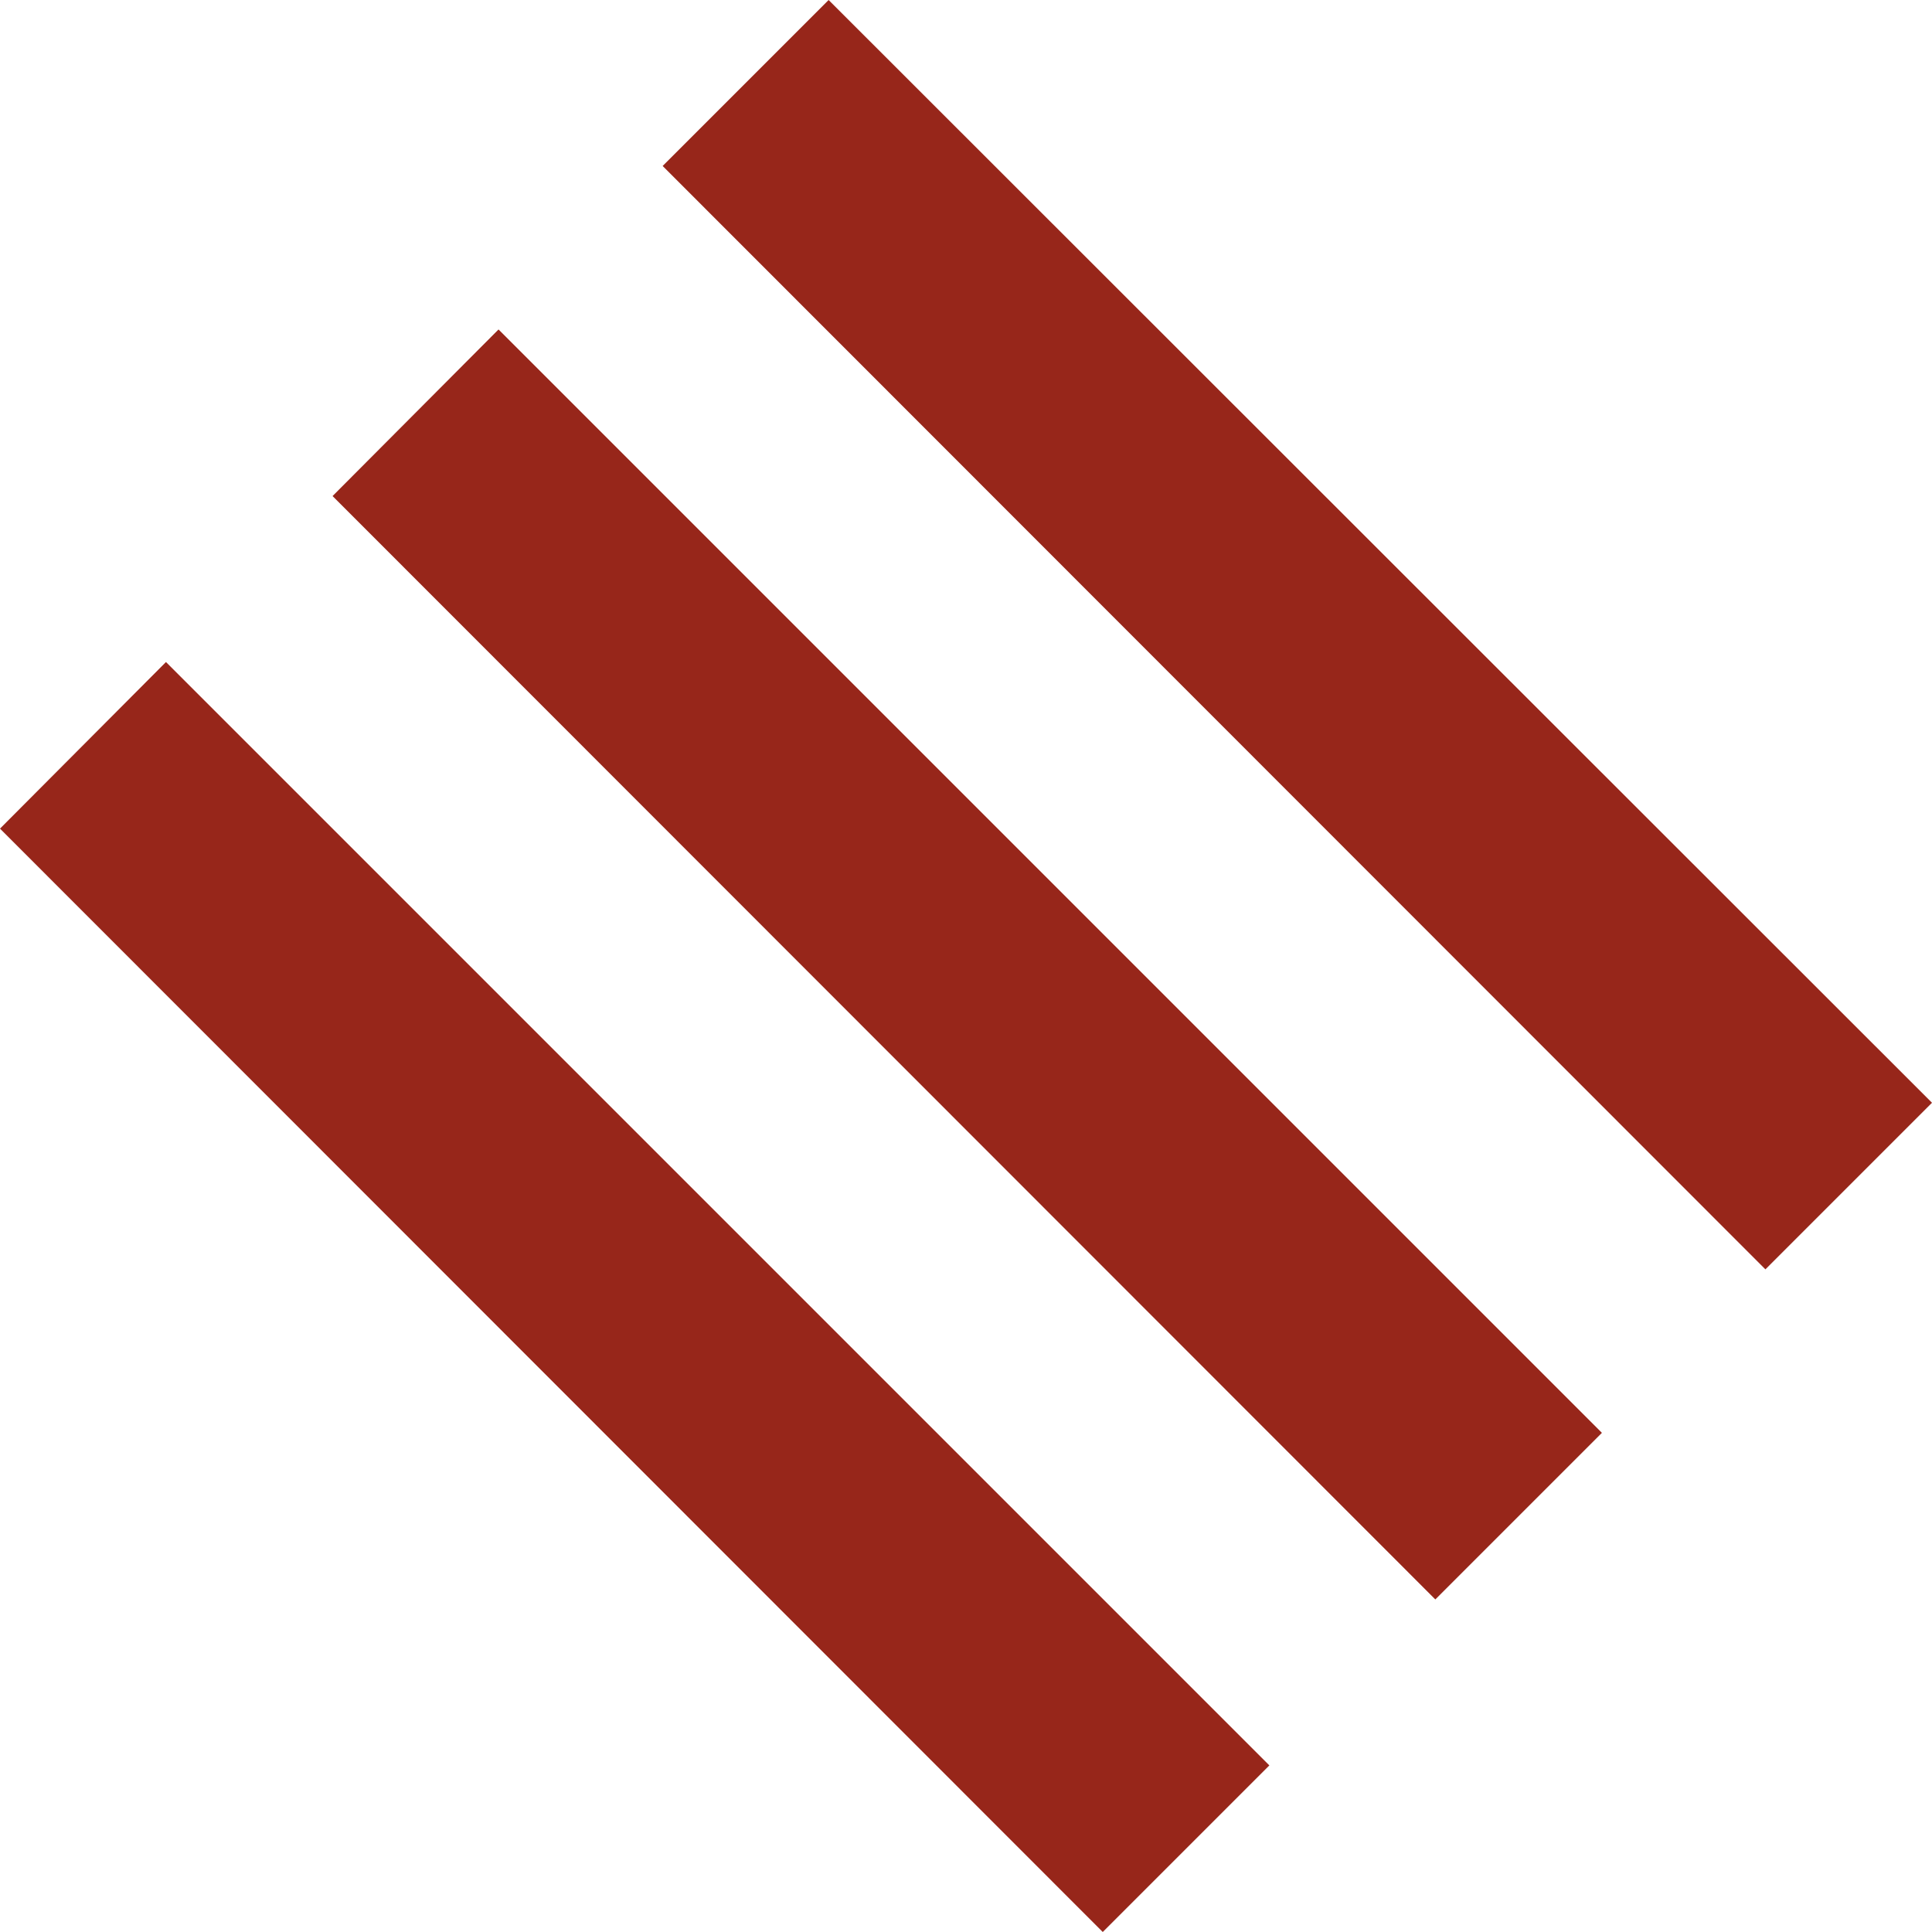 <?xml version="1.0" encoding="UTF-8" standalone="no"?>
<svg xmlns:xlink="http://www.w3.org/1999/xlink" height="155.4px" width="155.4px" xmlns="http://www.w3.org/2000/svg">
  <g transform="matrix(1.0, 0.0, 0.0, 1.0, 0.0, 0.0)">
    <path d="M13.35 53.25 L102.1 142.0 88.7 155.4 0.0 66.65 13.35 53.25" fill="#97261a" fill-rule="evenodd" stroke="none"/>
    <path d="M40.1 26.5 L128.85 115.25 115.45 128.65 26.75 39.9 40.1 26.5" fill="#97261a" fill-rule="evenodd" stroke="none"/>
    <path d="M66.65 0.0 L155.4 88.7 142.0 102.1 53.3 13.35 66.65 0.0" fill="#97261a" fill-rule="evenodd" stroke="none"/>
  </g>
</svg>
